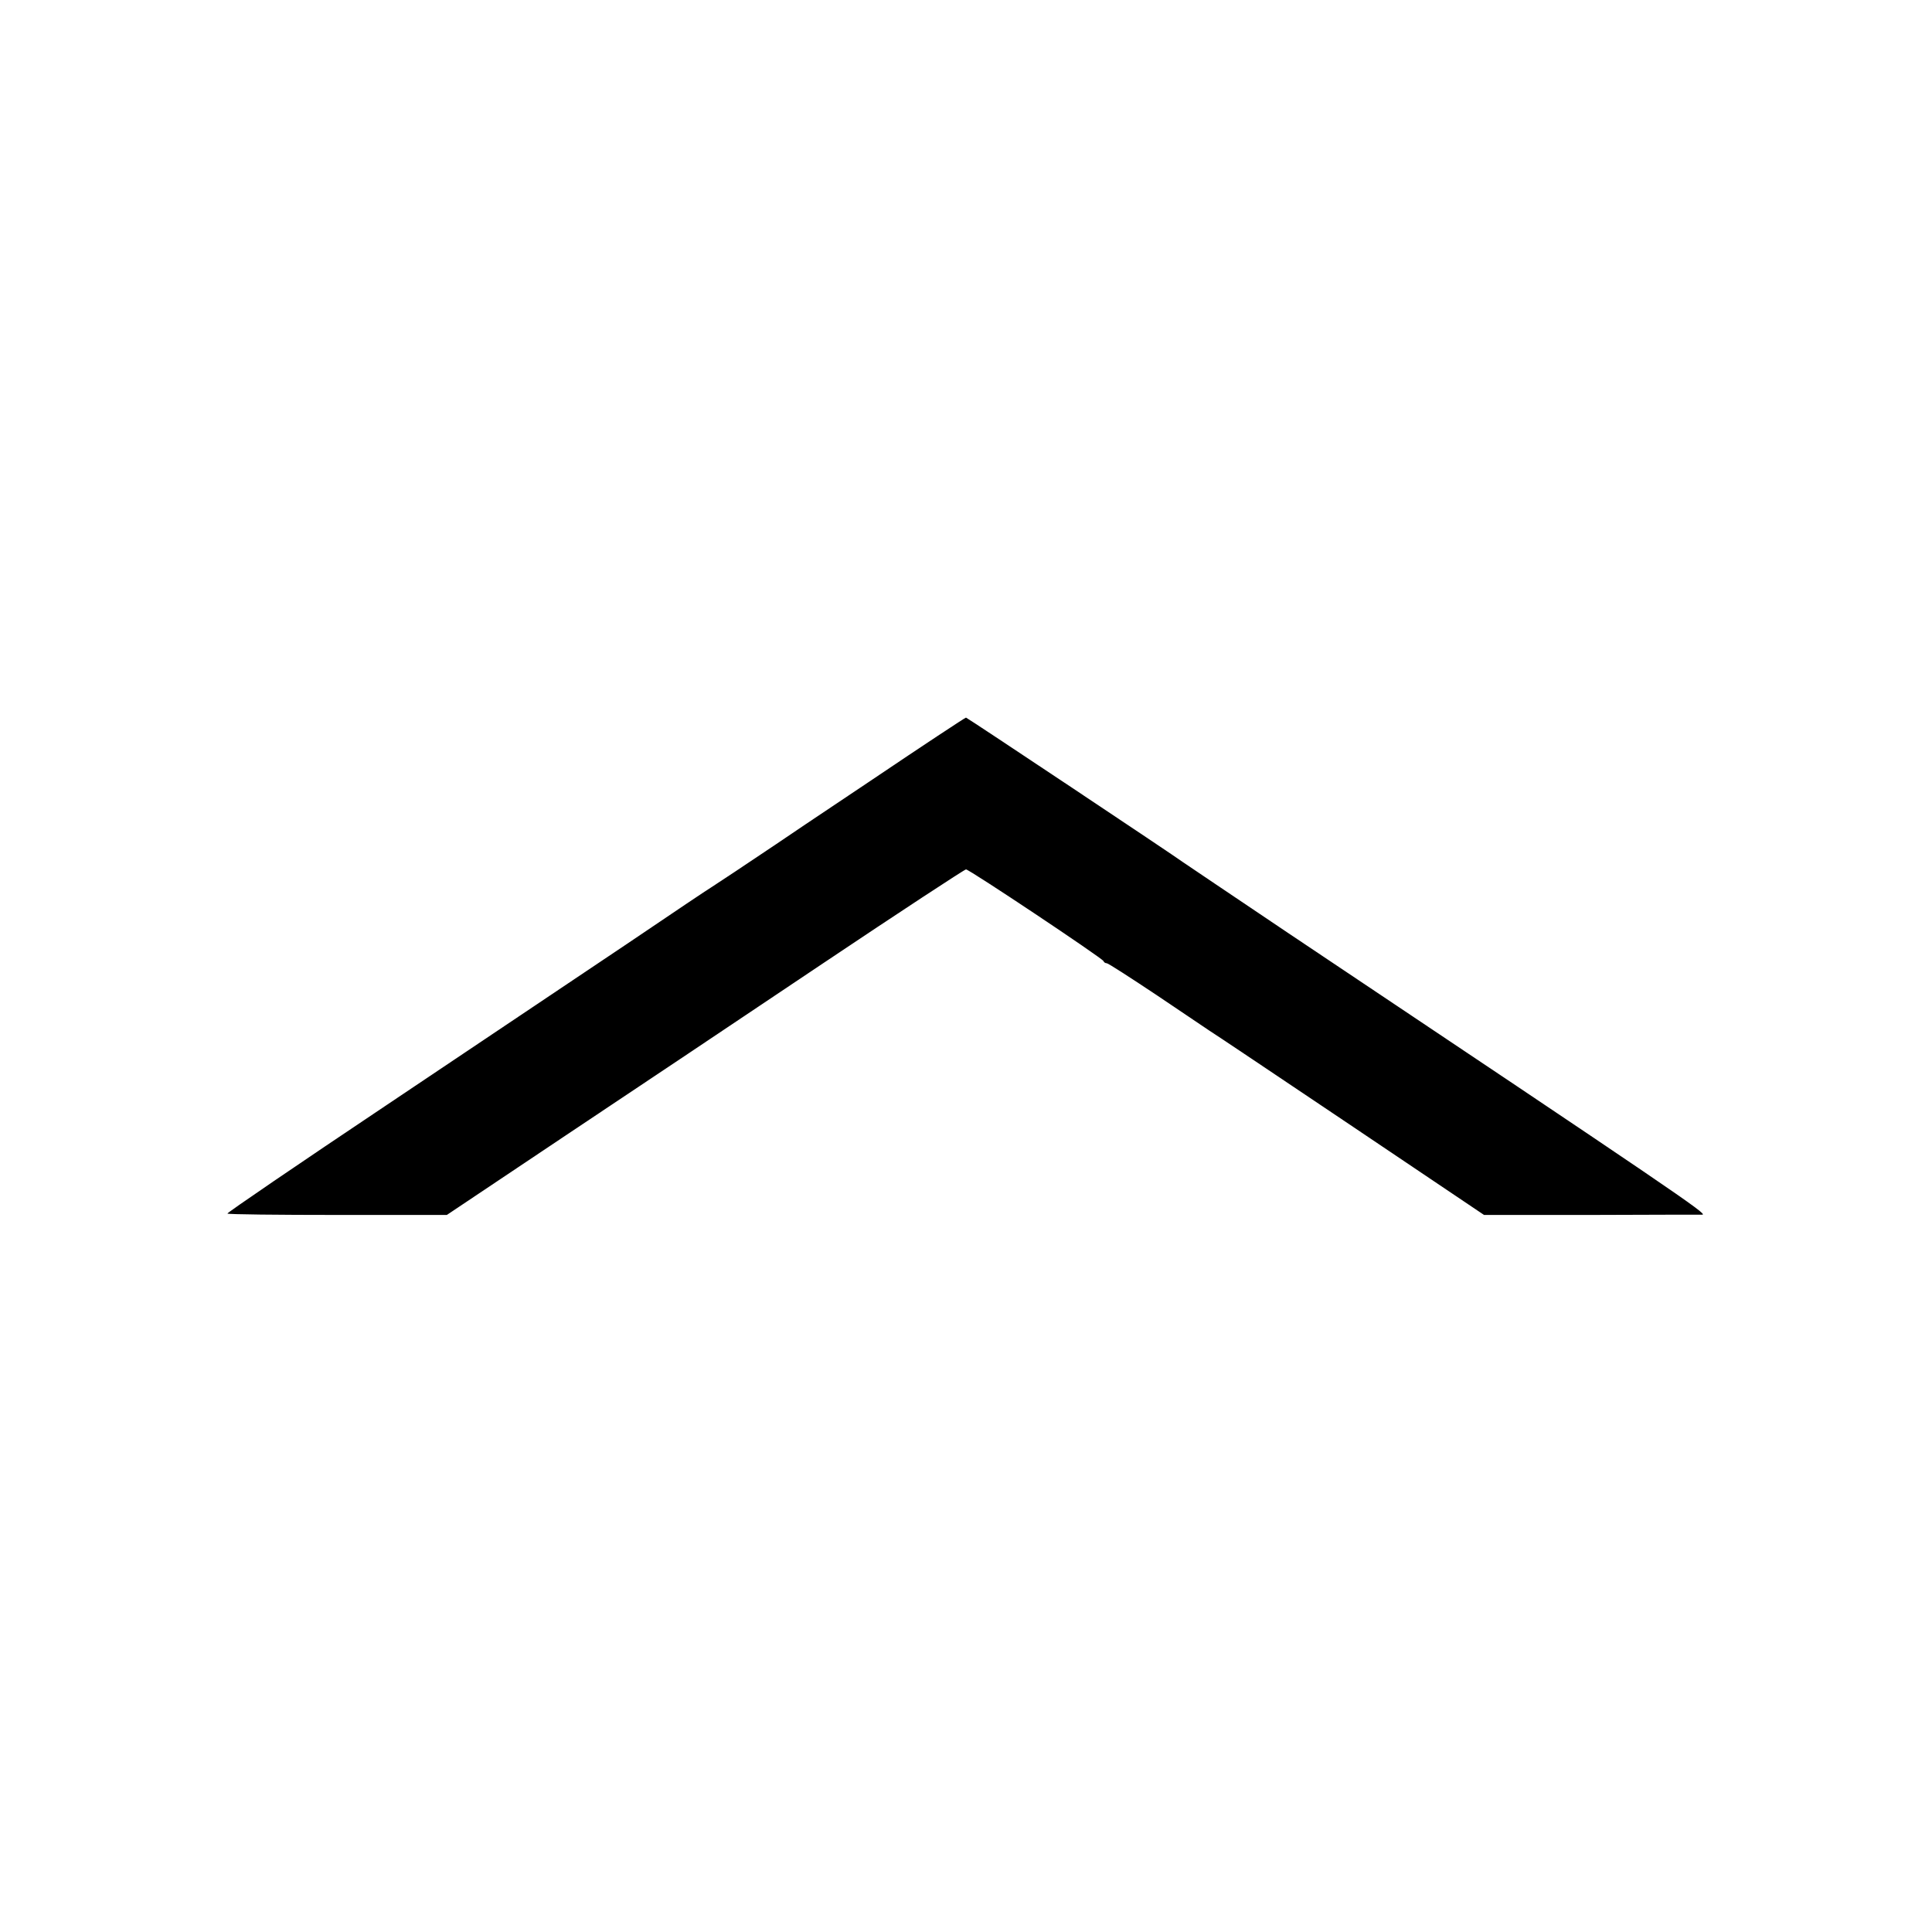 <svg version="1" xmlns="http://www.w3.org/2000/svg" width="933.333" height="933.333" viewBox="0 0 700 700"><path d="M316 282.5c-18.4 12.3-34.2 22.9-35 23.5-9.5 6.4-22 14.7-23.3 15.5-.9.5-14.6 9.7-30.4 20.4-15.8 10.6-55 36.9-87.1 58.4-32 21.4-58.1 39.2-57.8 39.4.3.3 18.3.5 40 .5h39.5l42.3-28.3c23.3-15.5 65.4-43.7 93.6-62.6C326 330.4 349.5 315 350 315c1.2 0 49.3 32.1 49.8 33.2.2.5.7.8 1.2.8s8.7 5.3 18.3 11.7c9.6 6.5 18.1 12.2 19 12.8.9.5 23.7 15.8 50.5 33.8l48.9 32.9h38.4c21.1-.1 39.4-.1 40.7-.1 2.1-.1-9.8-8.2-150.3-102.2-20.3-13.7-37.5-25.2-38-25.6-2.5-1.9-78.1-52.3-78.5-52.3-.3 0-15.6 10.1-34 22.5z"/></svg>